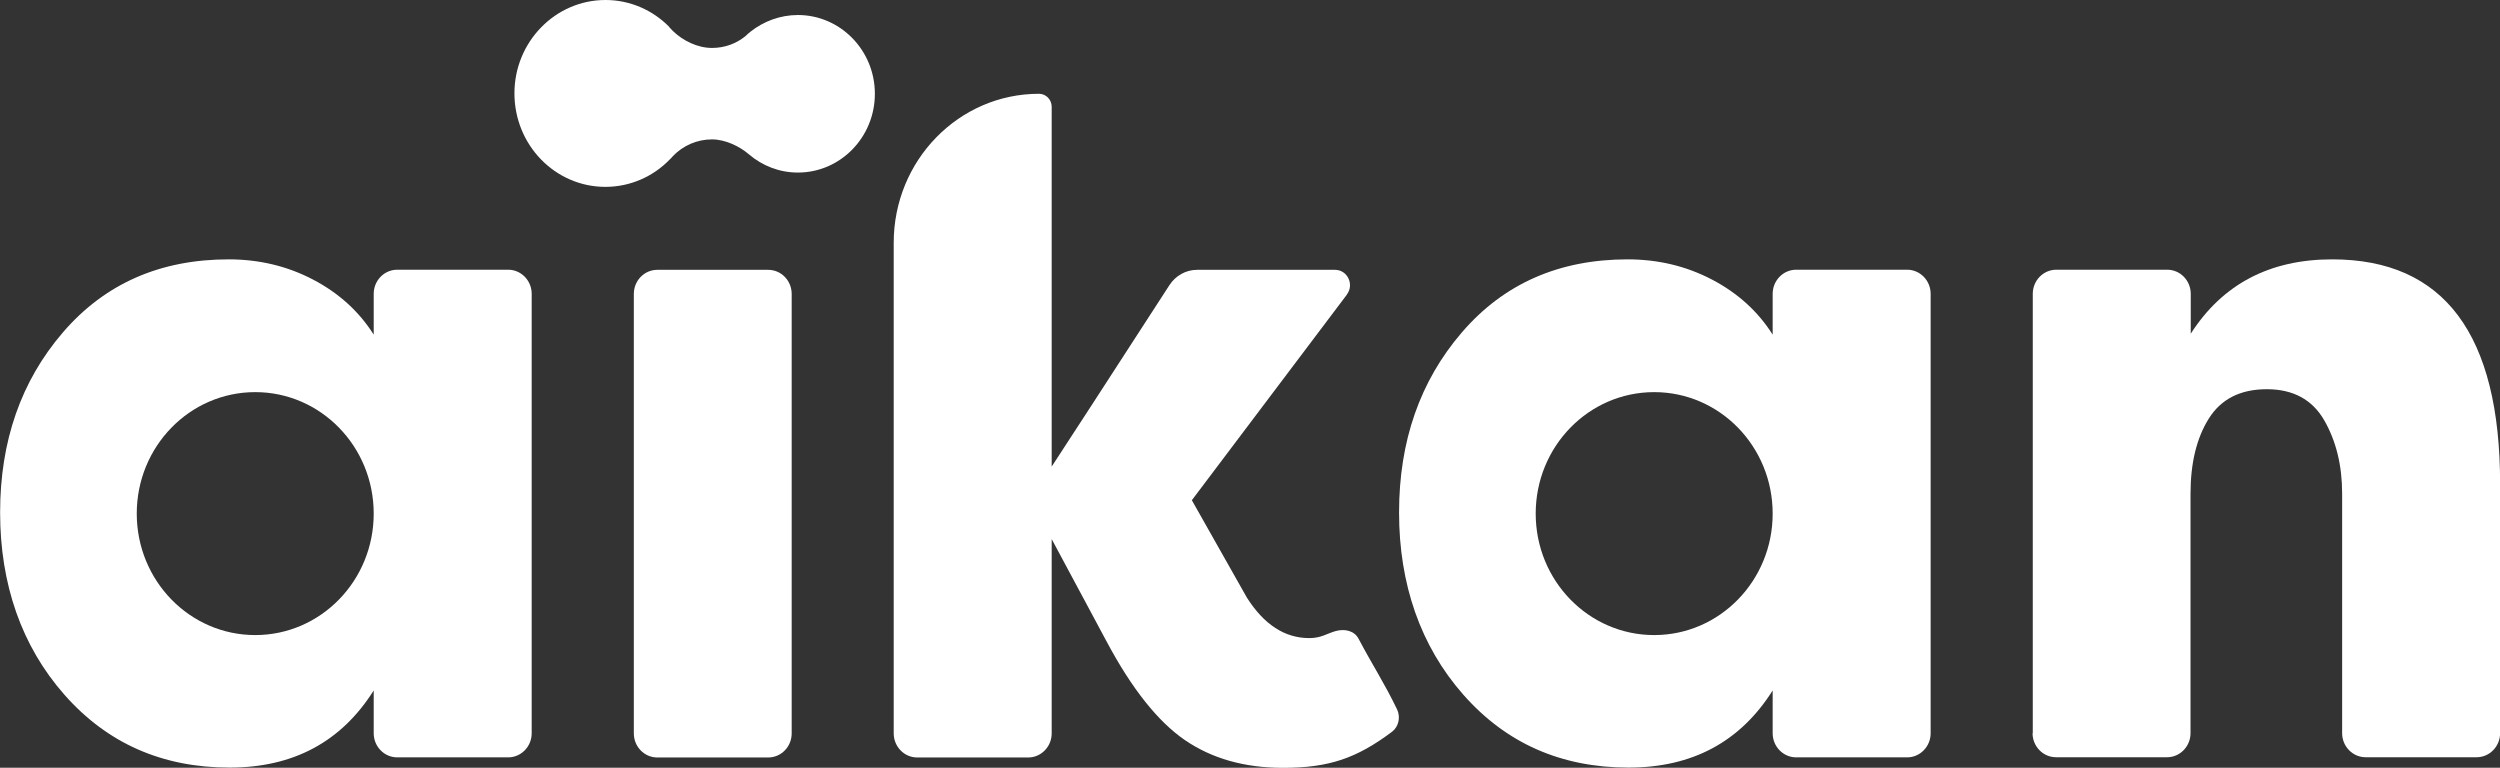 <svg xmlns="http://www.w3.org/2000/svg" width="254" height="78" viewBox="0 0 254 78" fill="none"><rect x="0" y="0" width="254" height="78" fill="#333333" stroke="none"/><g clip-path="url(#clip0_18_482)"><path d="M78.048 27.415H66.783C65.465 27.415 64.397 28.51 64.397 29.862V74.513C64.397 75.864 65.465 76.96 66.783 76.96H78.048C79.367 76.96 80.435 75.864 80.435 74.513V29.862C80.435 28.51 79.367 27.415 78.048 27.415Z" fill="white"></path><path d="M136.853 29.921L121.091 50.822L126.683 60.717C128.424 63.459 130.534 64.831 133.025 64.831C134.224 64.831 134.777 64.381 135.688 64.121C136.599 63.861 137.602 64.062 138.04 64.913C139.378 67.467 140.669 69.417 141.937 72.065C142.318 72.846 142.11 73.827 141.43 74.347C137.833 77.042 135.019 78.012 130.361 78.012C126.441 78.012 123.12 77.066 120.376 75.186C117.643 73.307 114.991 69.973 112.443 65.197L106.851 54.77V74.513C106.851 75.86 105.779 76.96 104.464 76.96H93.188C91.873 76.96 90.801 75.86 90.801 74.513V24.66C90.801 16.302 97.408 9.528 105.56 9.528C106.274 9.528 106.851 10.119 106.851 10.852V47.405C108.211 45.336 112.201 39.189 118.819 28.963C119.442 28.006 120.491 27.415 121.621 27.415H135.642C136.899 27.415 137.614 28.904 136.841 29.921H136.853Z" fill="white"></path><path d="M206.53 74.501V29.85C206.53 28.502 207.602 27.403 208.917 27.403H220.193C221.508 27.403 222.58 28.502 222.58 29.85V33.905C225.808 28.869 230.605 26.351 236.947 26.351C248.327 26.351 254.011 33.976 254.011 49.202V74.489C254.011 75.837 252.939 76.936 251.625 76.936H240.348C239.034 76.936 237.961 75.837 237.961 74.489V50.16C237.961 47.287 237.35 44.805 236.14 42.7C234.929 40.596 232.98 39.544 230.305 39.544C227.63 39.544 225.67 40.537 224.425 42.511C223.18 44.485 222.557 47.039 222.557 50.16V74.489C222.557 75.837 221.485 76.936 220.17 76.936H208.894C207.579 76.936 206.507 75.837 206.507 74.489L206.53 74.501Z" fill="white"></path><path d="M37.969 29.85V33.999C36.482 31.647 34.429 29.779 31.812 28.408C29.195 27.037 26.335 26.351 23.233 26.351C16.269 26.351 10.654 28.822 6.399 33.763C2.145 38.705 0.012 44.805 0.012 52.075C0.012 59.345 2.191 65.646 6.538 70.576C10.885 75.517 16.488 77.988 23.326 77.988C29.794 77.988 34.672 75.376 37.969 70.15V74.501C37.969 75.849 39.041 76.948 40.356 76.948H51.633C52.947 76.948 54.019 75.849 54.019 74.501V29.85C54.019 28.502 52.947 27.403 51.633 27.403H40.356C39.041 27.403 37.969 28.502 37.969 29.85ZM25.931 64.523C19.279 64.523 13.894 59.002 13.894 52.181C13.894 45.36 19.279 39.84 25.931 39.84C32.584 39.84 37.969 45.36 37.969 52.181C37.969 59.002 32.584 64.523 25.931 64.523Z" fill="white"></path><path d="M180.103 29.85V33.999C178.615 31.647 176.563 29.779 173.945 28.408C171.328 27.037 168.469 26.351 165.367 26.351C158.403 26.351 152.787 28.822 148.533 33.763C144.278 38.705 142.145 44.805 142.145 52.075C142.145 59.345 144.324 65.646 148.671 70.576C153.018 75.517 158.622 77.988 165.459 77.988C171.928 77.988 176.805 75.376 180.103 70.15V74.501C180.103 75.849 181.175 76.948 182.489 76.948H193.766C195.08 76.948 196.153 75.849 196.153 74.501V29.85C196.153 28.502 195.08 27.403 193.766 27.403H182.489C181.175 27.403 180.103 28.502 180.103 29.85ZM168.065 64.523C161.412 64.523 156.027 59.002 156.027 52.181C156.027 45.36 161.412 39.84 168.065 39.84C174.718 39.84 180.103 45.36 180.103 52.181C180.103 59.002 174.718 64.523 168.065 64.523Z" fill="white"></path><path d="M67.982 2.719C66.322 1.04 64.039 0 61.514 0C56.418 0 52.267 4.256 52.267 9.481C52.267 14.73 56.395 18.974 61.491 18.986C64.051 18.986 66.368 17.934 68.04 16.208C68.167 16.101 68.271 15.971 68.374 15.853C69.389 14.801 70.796 14.162 72.341 14.162C73.678 14.162 75.143 14.86 76.1 15.688C77.46 16.846 79.19 17.532 81.069 17.532C85.382 17.532 88.887 13.95 88.887 9.528C88.887 5.119 85.393 1.537 81.081 1.525C79.259 1.525 77.587 2.163 76.238 3.227C76.065 3.369 75.892 3.511 75.731 3.677C74.785 4.445 73.609 4.871 72.341 4.871C70.842 4.871 69.366 4.114 68.374 3.156L67.971 2.731L67.982 2.719Z" fill="white"></path></g><defs><clipPath id="clip0_18_482"><rect width="254" height="78" fill="white"></rect></clipPath></defs></svg>